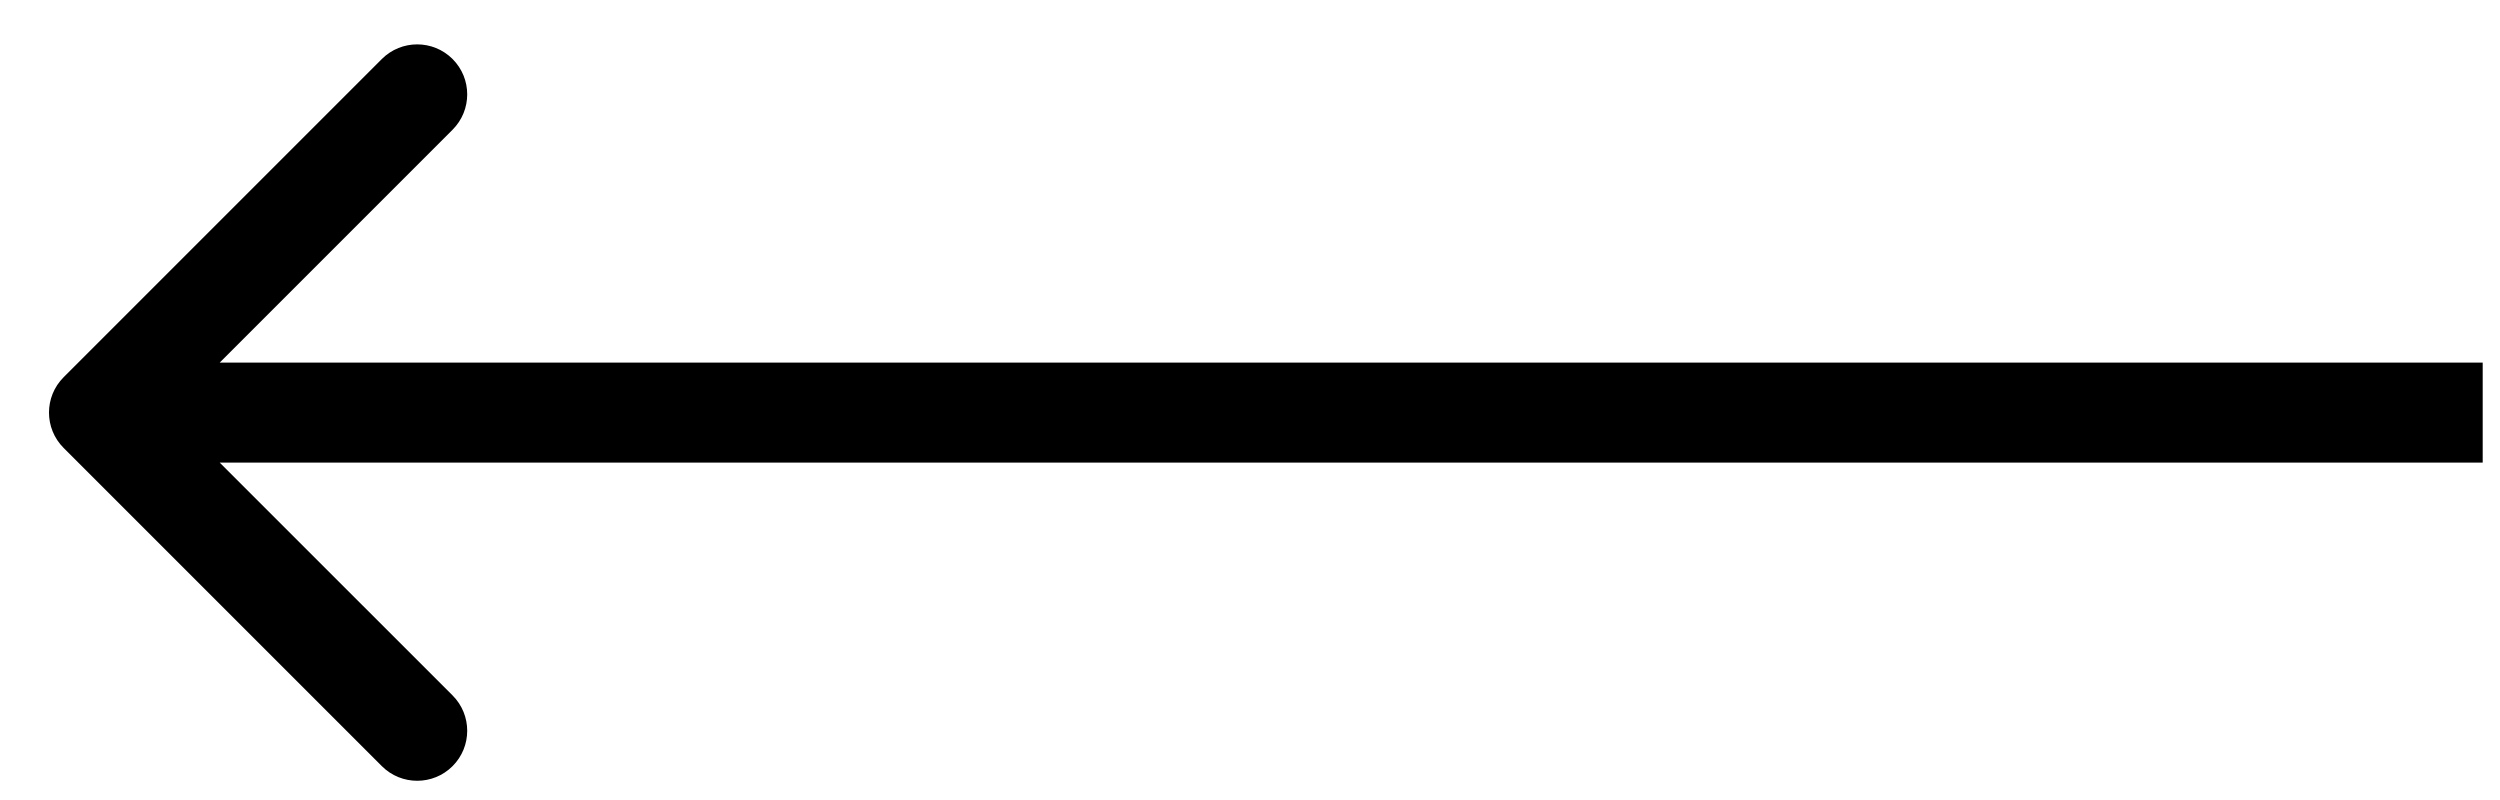 <?xml version="1.0" encoding="UTF-8"?> <svg xmlns="http://www.w3.org/2000/svg" width="50" height="16" viewBox="0 0 50 16" fill="none"><path fill-rule="evenodd" clip-rule="evenodd" d="M7.637 15.323L1.273 8.959C0.882 8.568 0.882 7.935 1.273 7.544L7.637 1.18C8.027 0.79 8.661 0.79 9.051 1.18C9.442 1.571 9.442 2.204 9.051 2.595L4.394 7.252L49.654 7.252L49.654 9.252L4.394 9.252L9.051 13.908C9.442 14.299 9.442 14.932 9.051 15.323C8.661 15.713 8.027 15.713 7.637 15.323Z" fill="black"></path></svg> 